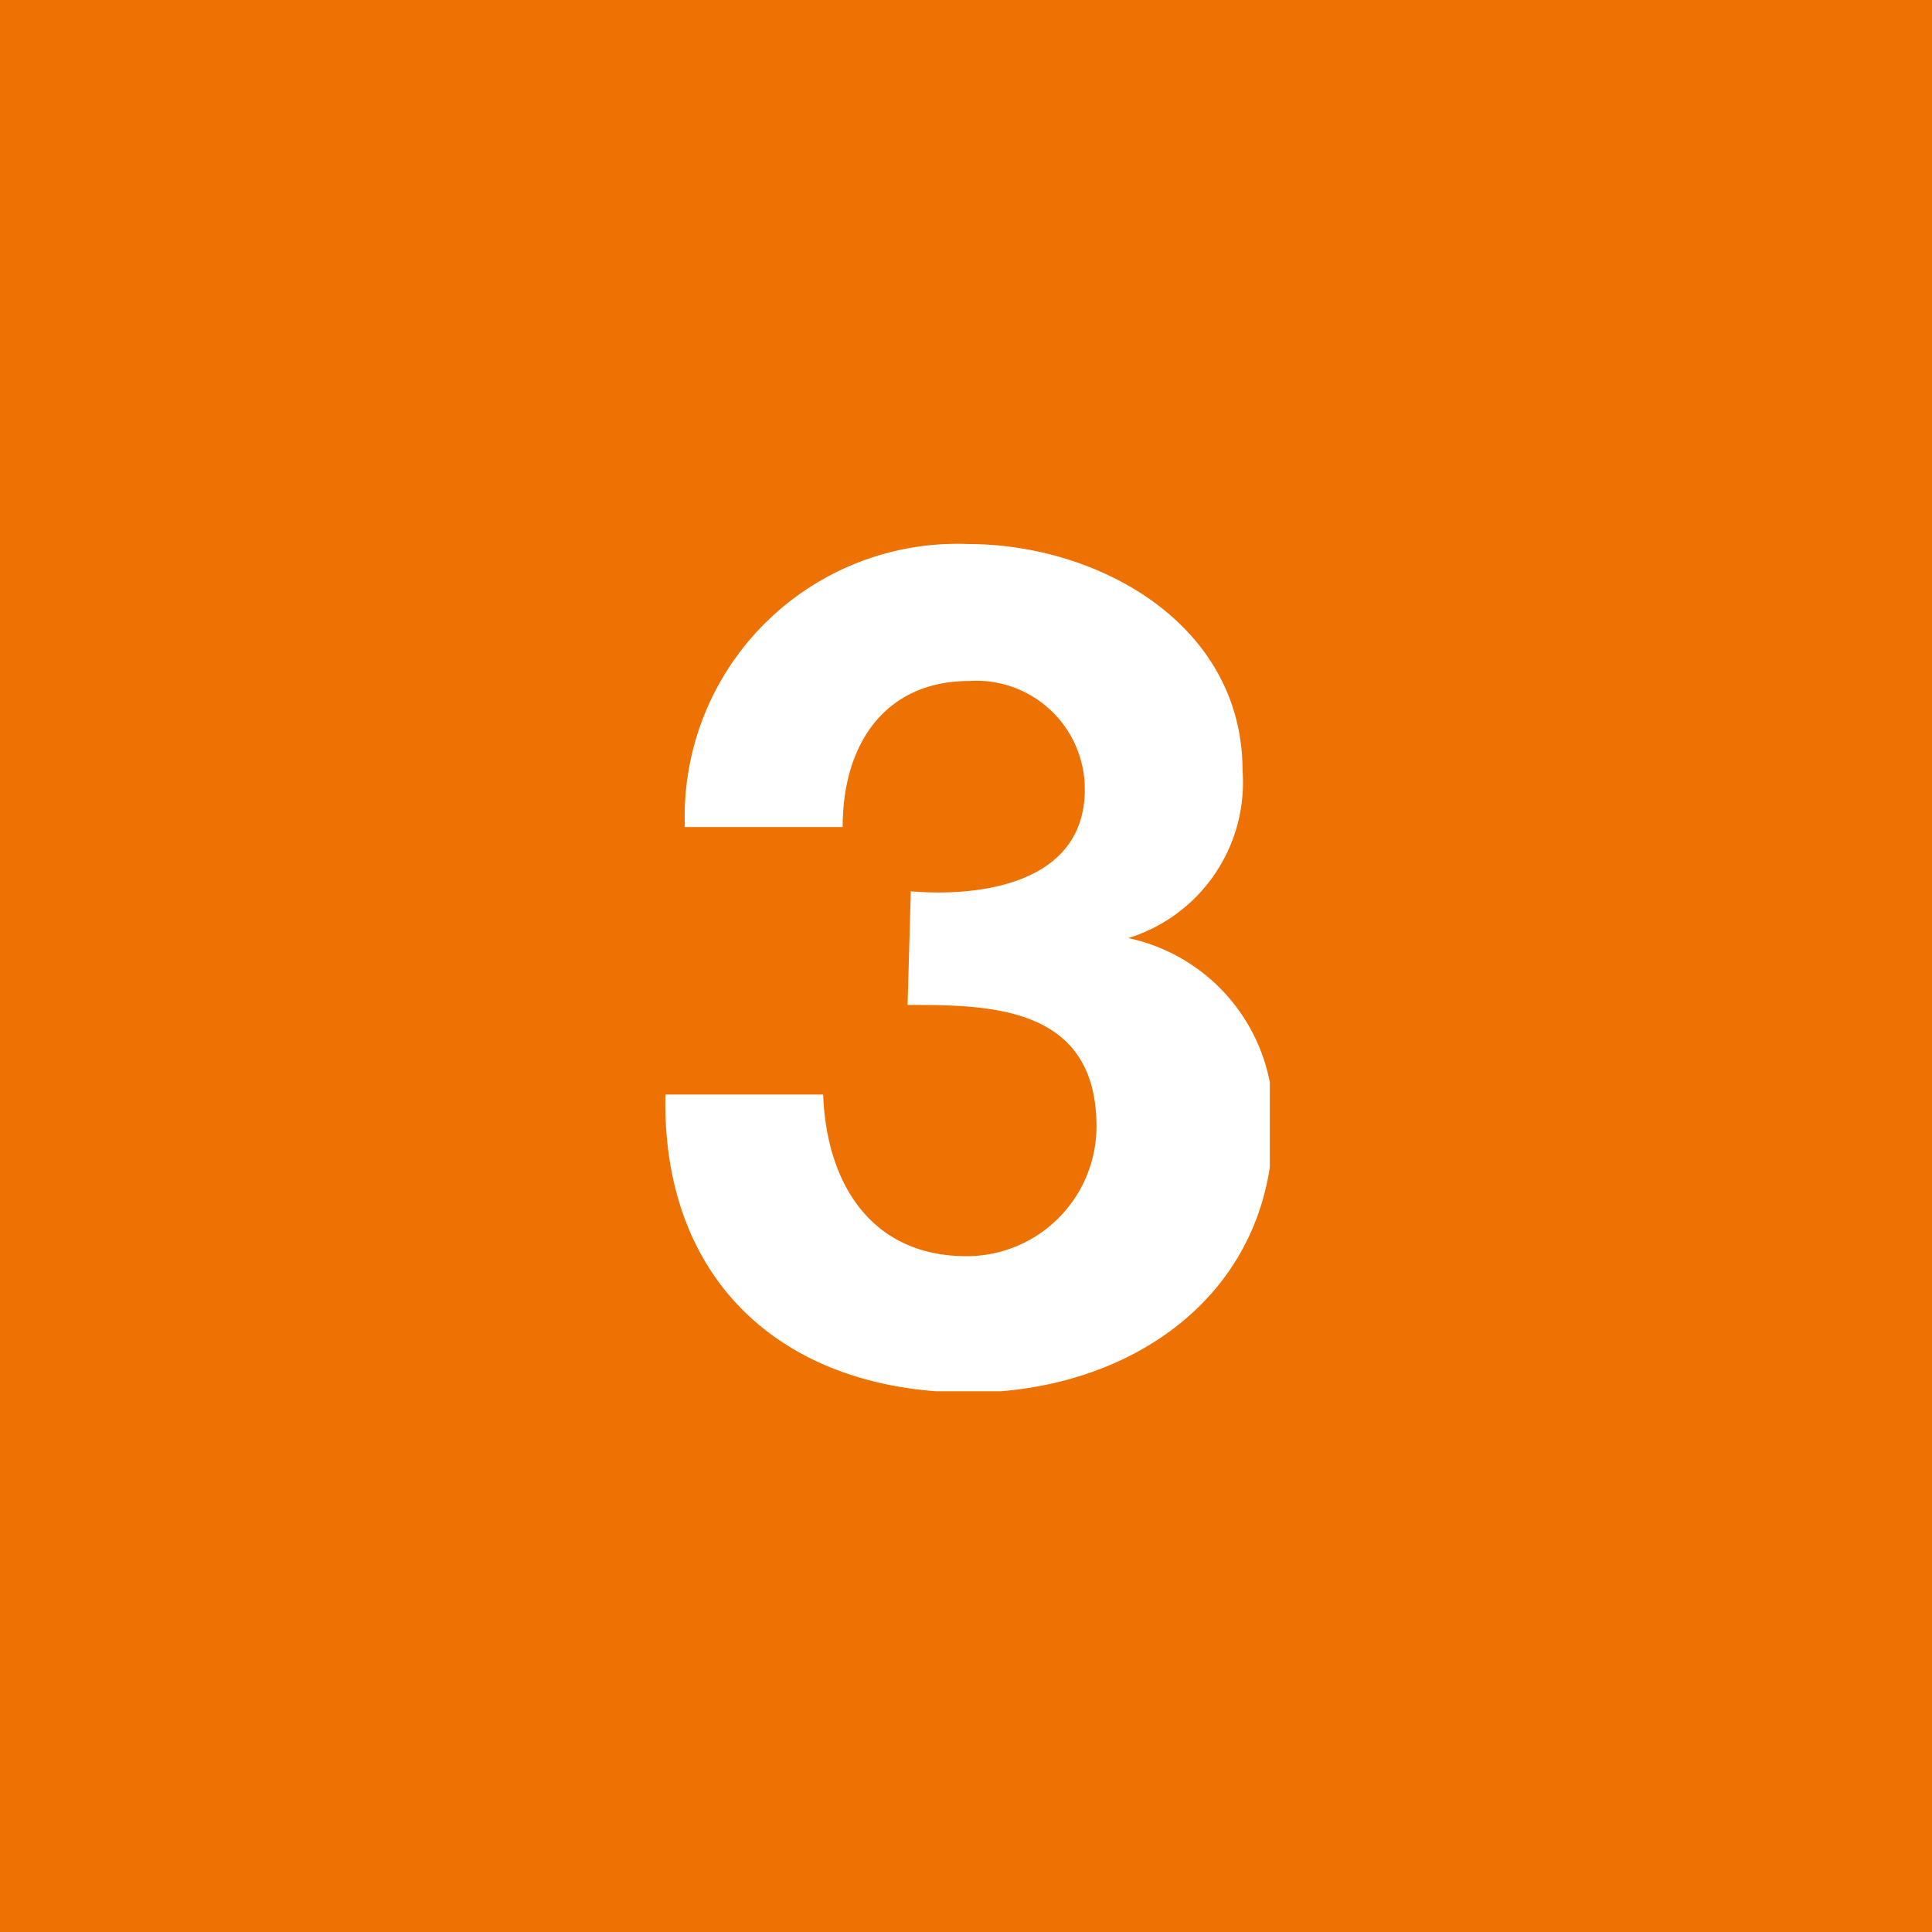 <svg width="640px" height="640px" xmlns="http://www.w3.org/2000/svg" xmlns:xlink="http://www.w3.org/1999/xlink" viewBox="0 0 29.76 29.76"><defs><style>.a{fill:none;}.b{fill:#ee7203;}.c{clip-path:url(#a);}.d{fill:#fff;}</style><clipPath id="a" transform="translate(-581.91 -587.81)"><rect class="a" x="592.11" y="596.14" width="9.36" height="13.1"/></clipPath></defs><rect class="b" width="29.76" height="29.76"/><g class="c"><path class="d" d="M595.89,603.29c1.24,0,2.91,0,2.91,1.87a2,2,0,0,1-2,2c-1.47,0-2.16-1.12-2.21-2.49h-2.43c-.06,2.9,1.85,4.59,4.68,4.59,2.46,0,4.68-1.49,4.68-4.14a2.82,2.82,0,0,0-2.23-2.86v0a2.51,2.51,0,0,0,1.76-2.58c0-2.25-2.21-3.49-4.23-3.49a4.2,4.2,0,0,0-4.36,4.36h2.43c0-1.3.67-2.25,1.95-2.25a1.67,1.67,0,0,1,1.78,1.67c0,1.44-1.58,1.66-2.68,1.57Z" transform="translate(-581.91 -587.81)"/></g></svg>